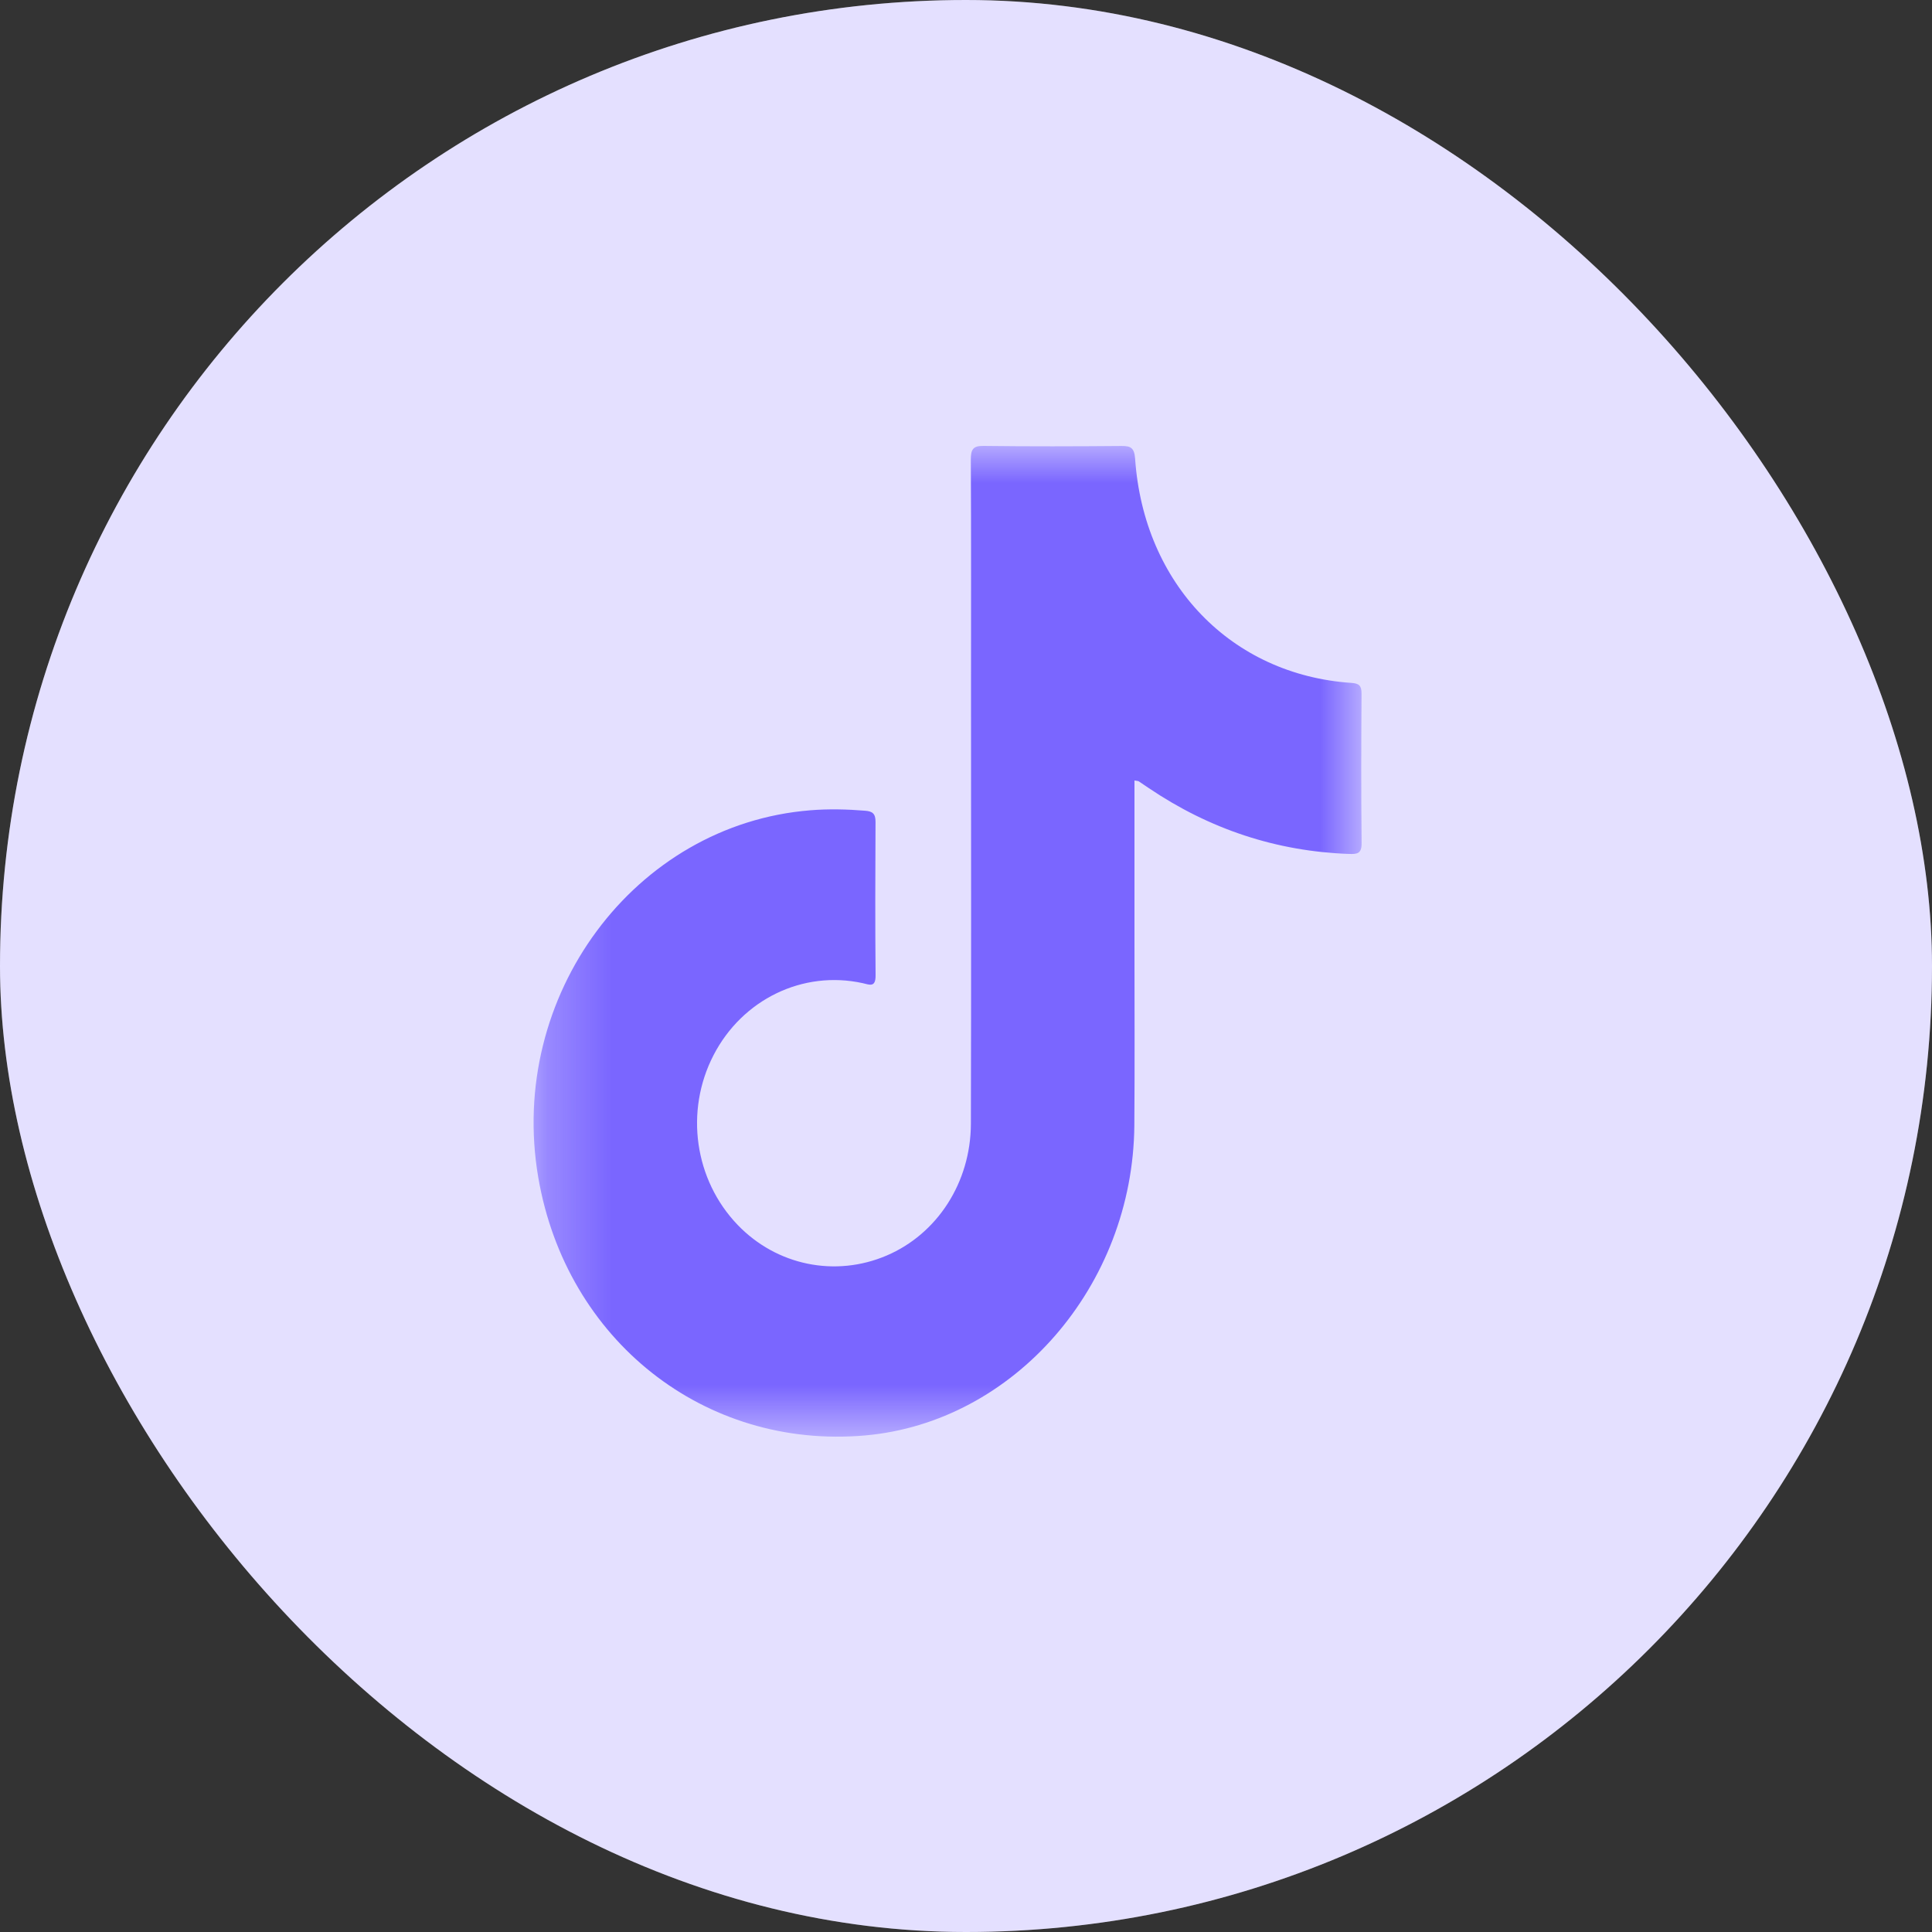 <svg width="30" height="30" viewBox="0 0 30 30" fill="none" xmlns="http://www.w3.org/2000/svg">
<rect x="0" y="0" width="30" height="30" fill="#333333" stroke="none"/>
<rect width="30" height="30" rx="15" fill="white"/>
<rect width="30" height="30" rx="15" fill="#7A66FF" fill-opacity="0.2"/>
<mask id="mask0_3951_22460" style="mask-type:luminance" maskUnits="userSpaceOnUse" x="8" y="6" width="14" height="17">
<path fill-rule="evenodd" clip-rule="evenodd" d="M8.286 6.924H21.143V22.308H8.286V6.924Z" fill="white"/>
</mask>
<g mask="url(#mask0_3951_22460)">
<path fill-rule="evenodd" clip-rule="evenodd" d="M17.616 12.119C17.659 12.128 17.673 12.126 17.683 12.133C17.734 12.166 17.783 12.2 17.833 12.234C18.782 12.876 19.82 13.22 20.95 13.26C21.071 13.264 21.145 13.258 21.143 13.092C21.135 12.319 21.137 11.546 21.142 10.772C21.142 10.646 21.104 10.612 20.984 10.604C19.121 10.478 17.761 9.071 17.626 7.124C17.614 6.954 17.559 6.924 17.414 6.925C16.7 6.931 15.986 6.933 15.273 6.924C15.112 6.922 15.074 6.976 15.075 7.136C15.081 8.344 15.078 9.552 15.078 10.76C15.078 12.99 15.082 15.22 15.076 17.45C15.073 18.363 14.553 19.161 13.768 19.496C12.97 19.837 12.06 19.65 11.455 19.021C10.783 18.322 10.631 17.255 11.079 16.386C11.527 15.518 12.466 15.063 13.394 15.266C13.499 15.289 13.598 15.342 13.596 15.145C13.589 14.351 13.591 13.557 13.595 12.763C13.596 12.635 13.549 12.598 13.435 12.589C13.152 12.566 12.869 12.559 12.584 12.582C9.853 12.8 7.876 15.465 8.358 18.282C8.791 20.811 10.938 22.507 13.429 22.29C15.747 22.087 17.594 19.966 17.614 17.475C17.621 16.543 17.616 15.611 17.616 14.679C17.616 13.831 17.616 12.983 17.616 12.119Z" fill="#7A66FF"/>
</g>
</svg>
